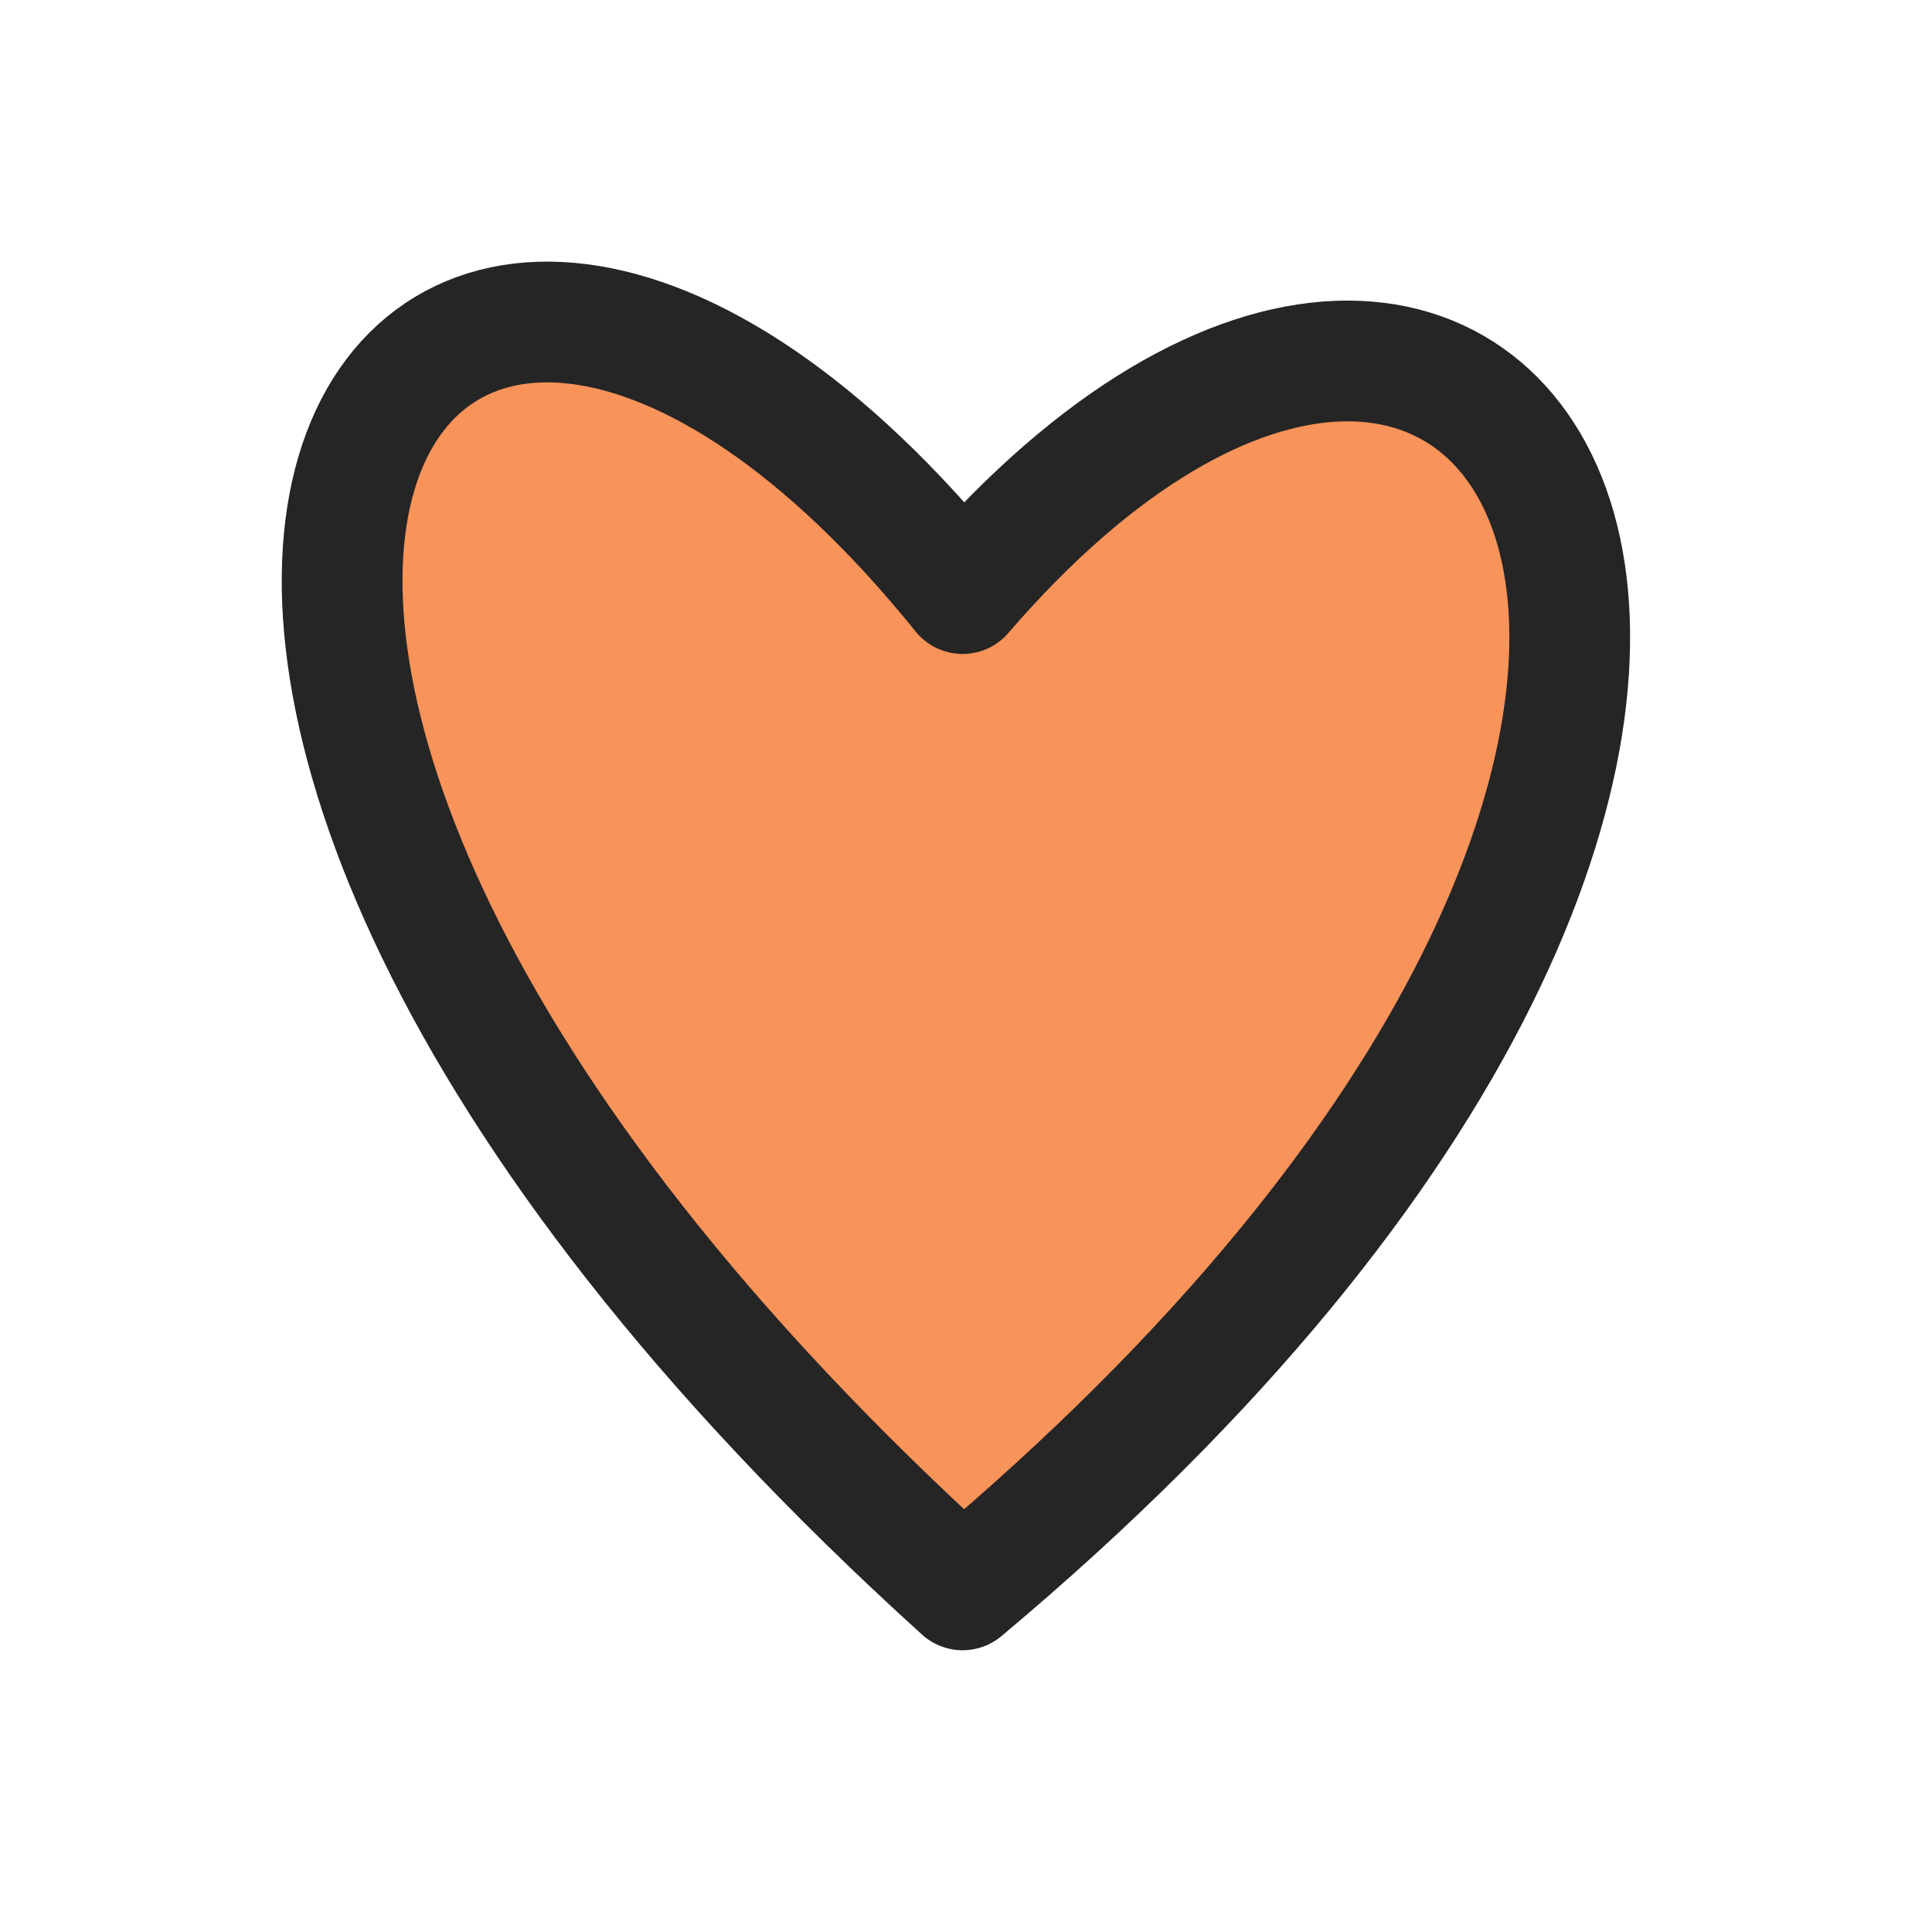 <?xml version="1.0" encoding="utf-8"?>
<svg xmlns="http://www.w3.org/2000/svg" width="96" height="96" viewBox="0 0 96 96" fill="none">
<path d="M47.831 29.495C20.292 -4.647 -4.952 31.202 47.831 79C99.466 35.754 74.796 -1.802 47.831 29.495Z" fill="#F8935A" stroke="#252525" stroke-width="6" stroke-linecap="round" stroke-linejoin="round"/>
</svg>